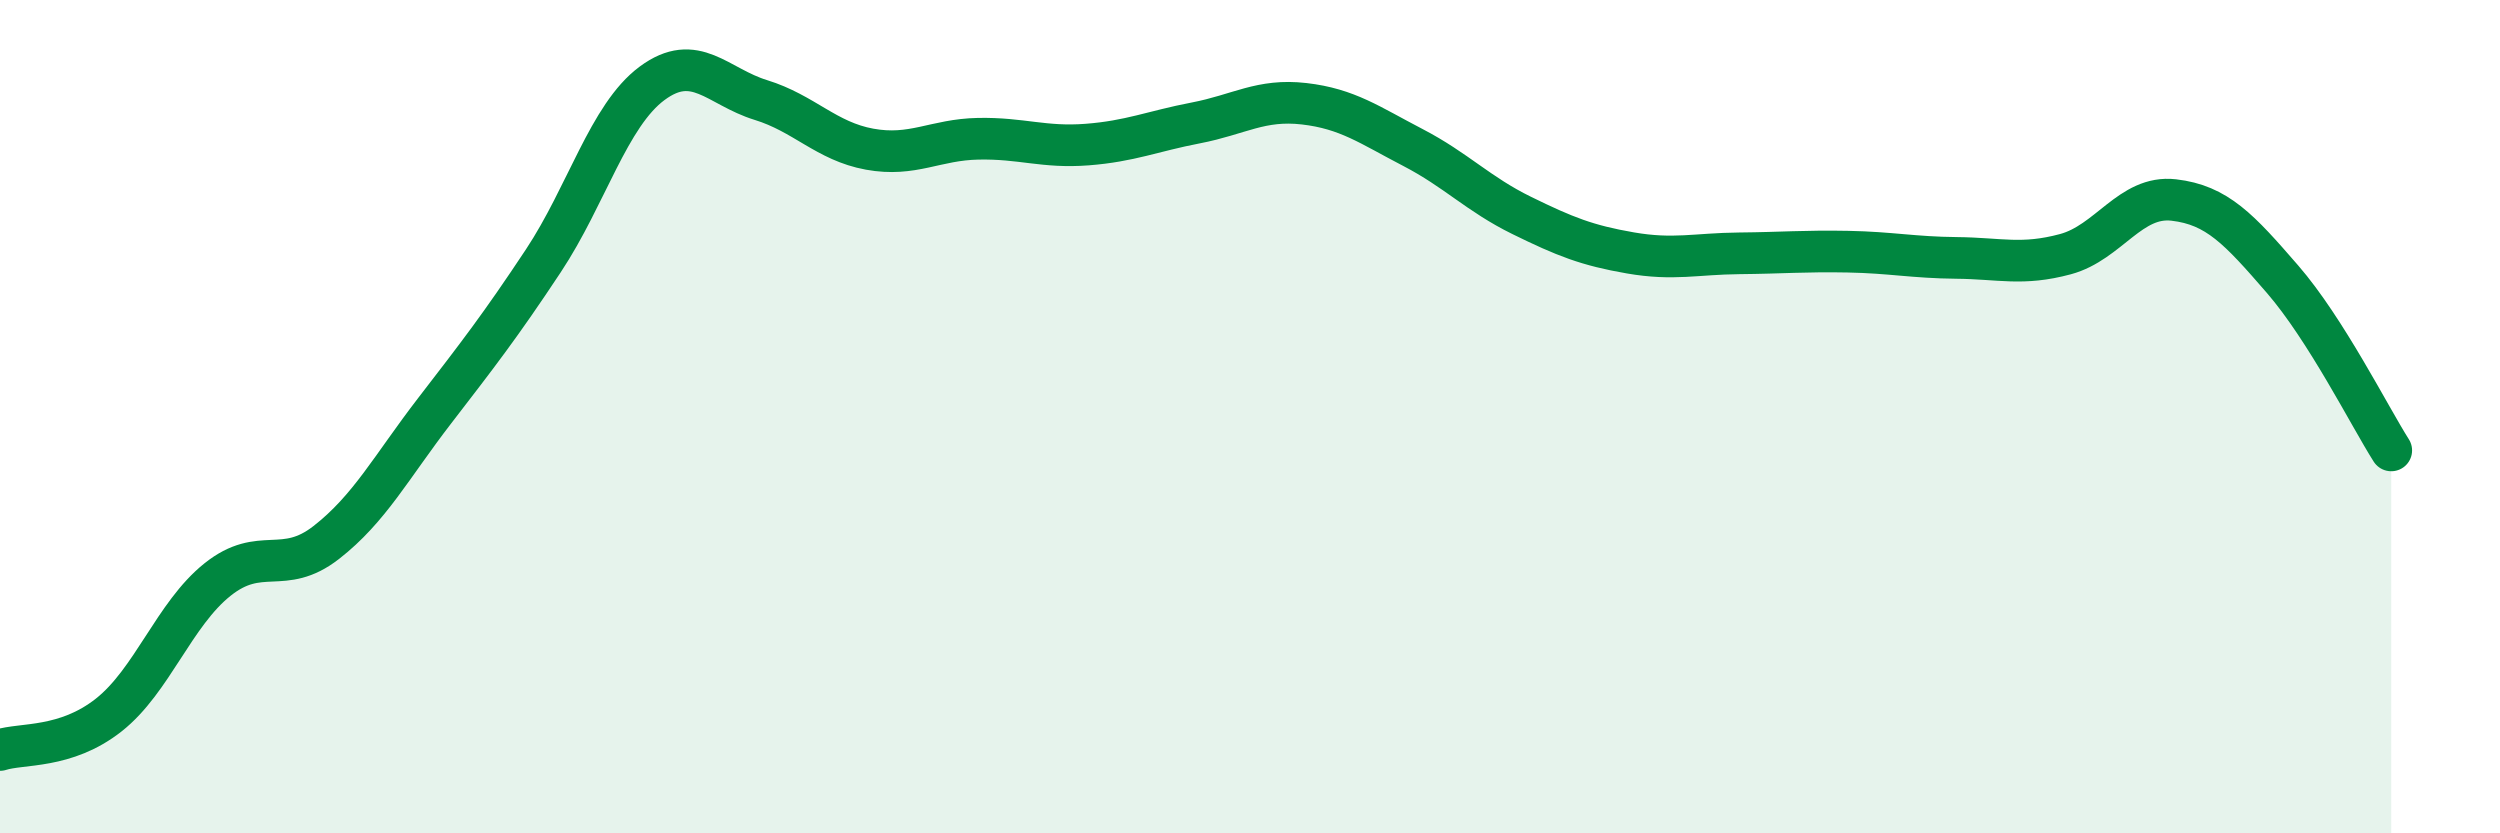 
    <svg width="60" height="20" viewBox="0 0 60 20" xmlns="http://www.w3.org/2000/svg">
      <path
        d="M 0,18 C 0.52,17.83 1.57,17.98 2.61,17.16 C 3.65,16.34 4.18,14.74 5.22,13.91 C 6.26,13.08 6.79,13.83 7.83,13.02 C 8.87,12.21 9.39,11.21 10.43,9.86 C 11.47,8.51 12,7.83 13.04,6.26 C 14.08,4.69 14.61,2.77 15.65,2 C 16.69,1.23 17.22,2.08 18.26,2.4 C 19.3,2.72 19.83,3.39 20.87,3.58 C 21.91,3.77 22.44,3.35 23.48,3.33 C 24.52,3.31 25.05,3.55 26.09,3.47 C 27.13,3.39 27.66,3.15 28.7,2.95 C 29.74,2.75 30.26,2.37 31.3,2.49 C 32.34,2.61 32.87,3 33.91,3.54 C 34.95,4.08 35.48,4.66 36.52,5.17 C 37.56,5.68 38.09,5.89 39.13,6.07 C 40.17,6.25 40.7,6.09 41.74,6.08 C 42.78,6.07 43.31,6.02 44.35,6.04 C 45.39,6.06 45.92,6.18 46.96,6.19 C 48,6.2 48.53,6.38 49.57,6.1 C 50.61,5.82 51.13,4.68 52.17,4.8 C 53.21,4.92 53.74,5.5 54.78,6.7 C 55.82,7.9 56.87,9.99 57.39,10.81L57.39 20L0 20Z"
        fill="#008740"
        opacity="0.1"
        stroke-linecap="round"
        stroke-linejoin="round"
      />
      <path
        d="M 0,18 C 0.52,17.83 1.57,17.98 2.61,17.16 C 3.65,16.34 4.18,14.74 5.22,13.91 C 6.26,13.08 6.79,13.83 7.83,13.02 C 8.87,12.21 9.39,11.21 10.43,9.86 C 11.47,8.51 12,7.83 13.04,6.26 C 14.08,4.69 14.61,2.77 15.65,2 C 16.69,1.23 17.22,2.08 18.26,2.4 C 19.3,2.72 19.83,3.39 20.87,3.58 C 21.91,3.77 22.44,3.35 23.48,3.33 C 24.52,3.31 25.05,3.55 26.09,3.47 C 27.13,3.39 27.66,3.15 28.7,2.95 C 29.74,2.75 30.26,2.37 31.3,2.49 C 32.34,2.61 32.87,3 33.91,3.54 C 34.95,4.08 35.48,4.66 36.52,5.17 C 37.56,5.68 38.09,5.89 39.13,6.07 C 40.17,6.25 40.7,6.09 41.74,6.08 C 42.78,6.07 43.31,6.02 44.35,6.04 C 45.39,6.06 45.92,6.18 46.96,6.19 C 48,6.2 48.53,6.38 49.57,6.1 C 50.61,5.82 51.13,4.68 52.17,4.8 C 53.21,4.92 53.74,5.5 54.78,6.7 C 55.82,7.9 56.87,9.99 57.39,10.81"
        stroke="#008740"
        stroke-width="1"
        fill="none"
        stroke-linecap="round"
        stroke-linejoin="round"
      />
    </svg>
  
